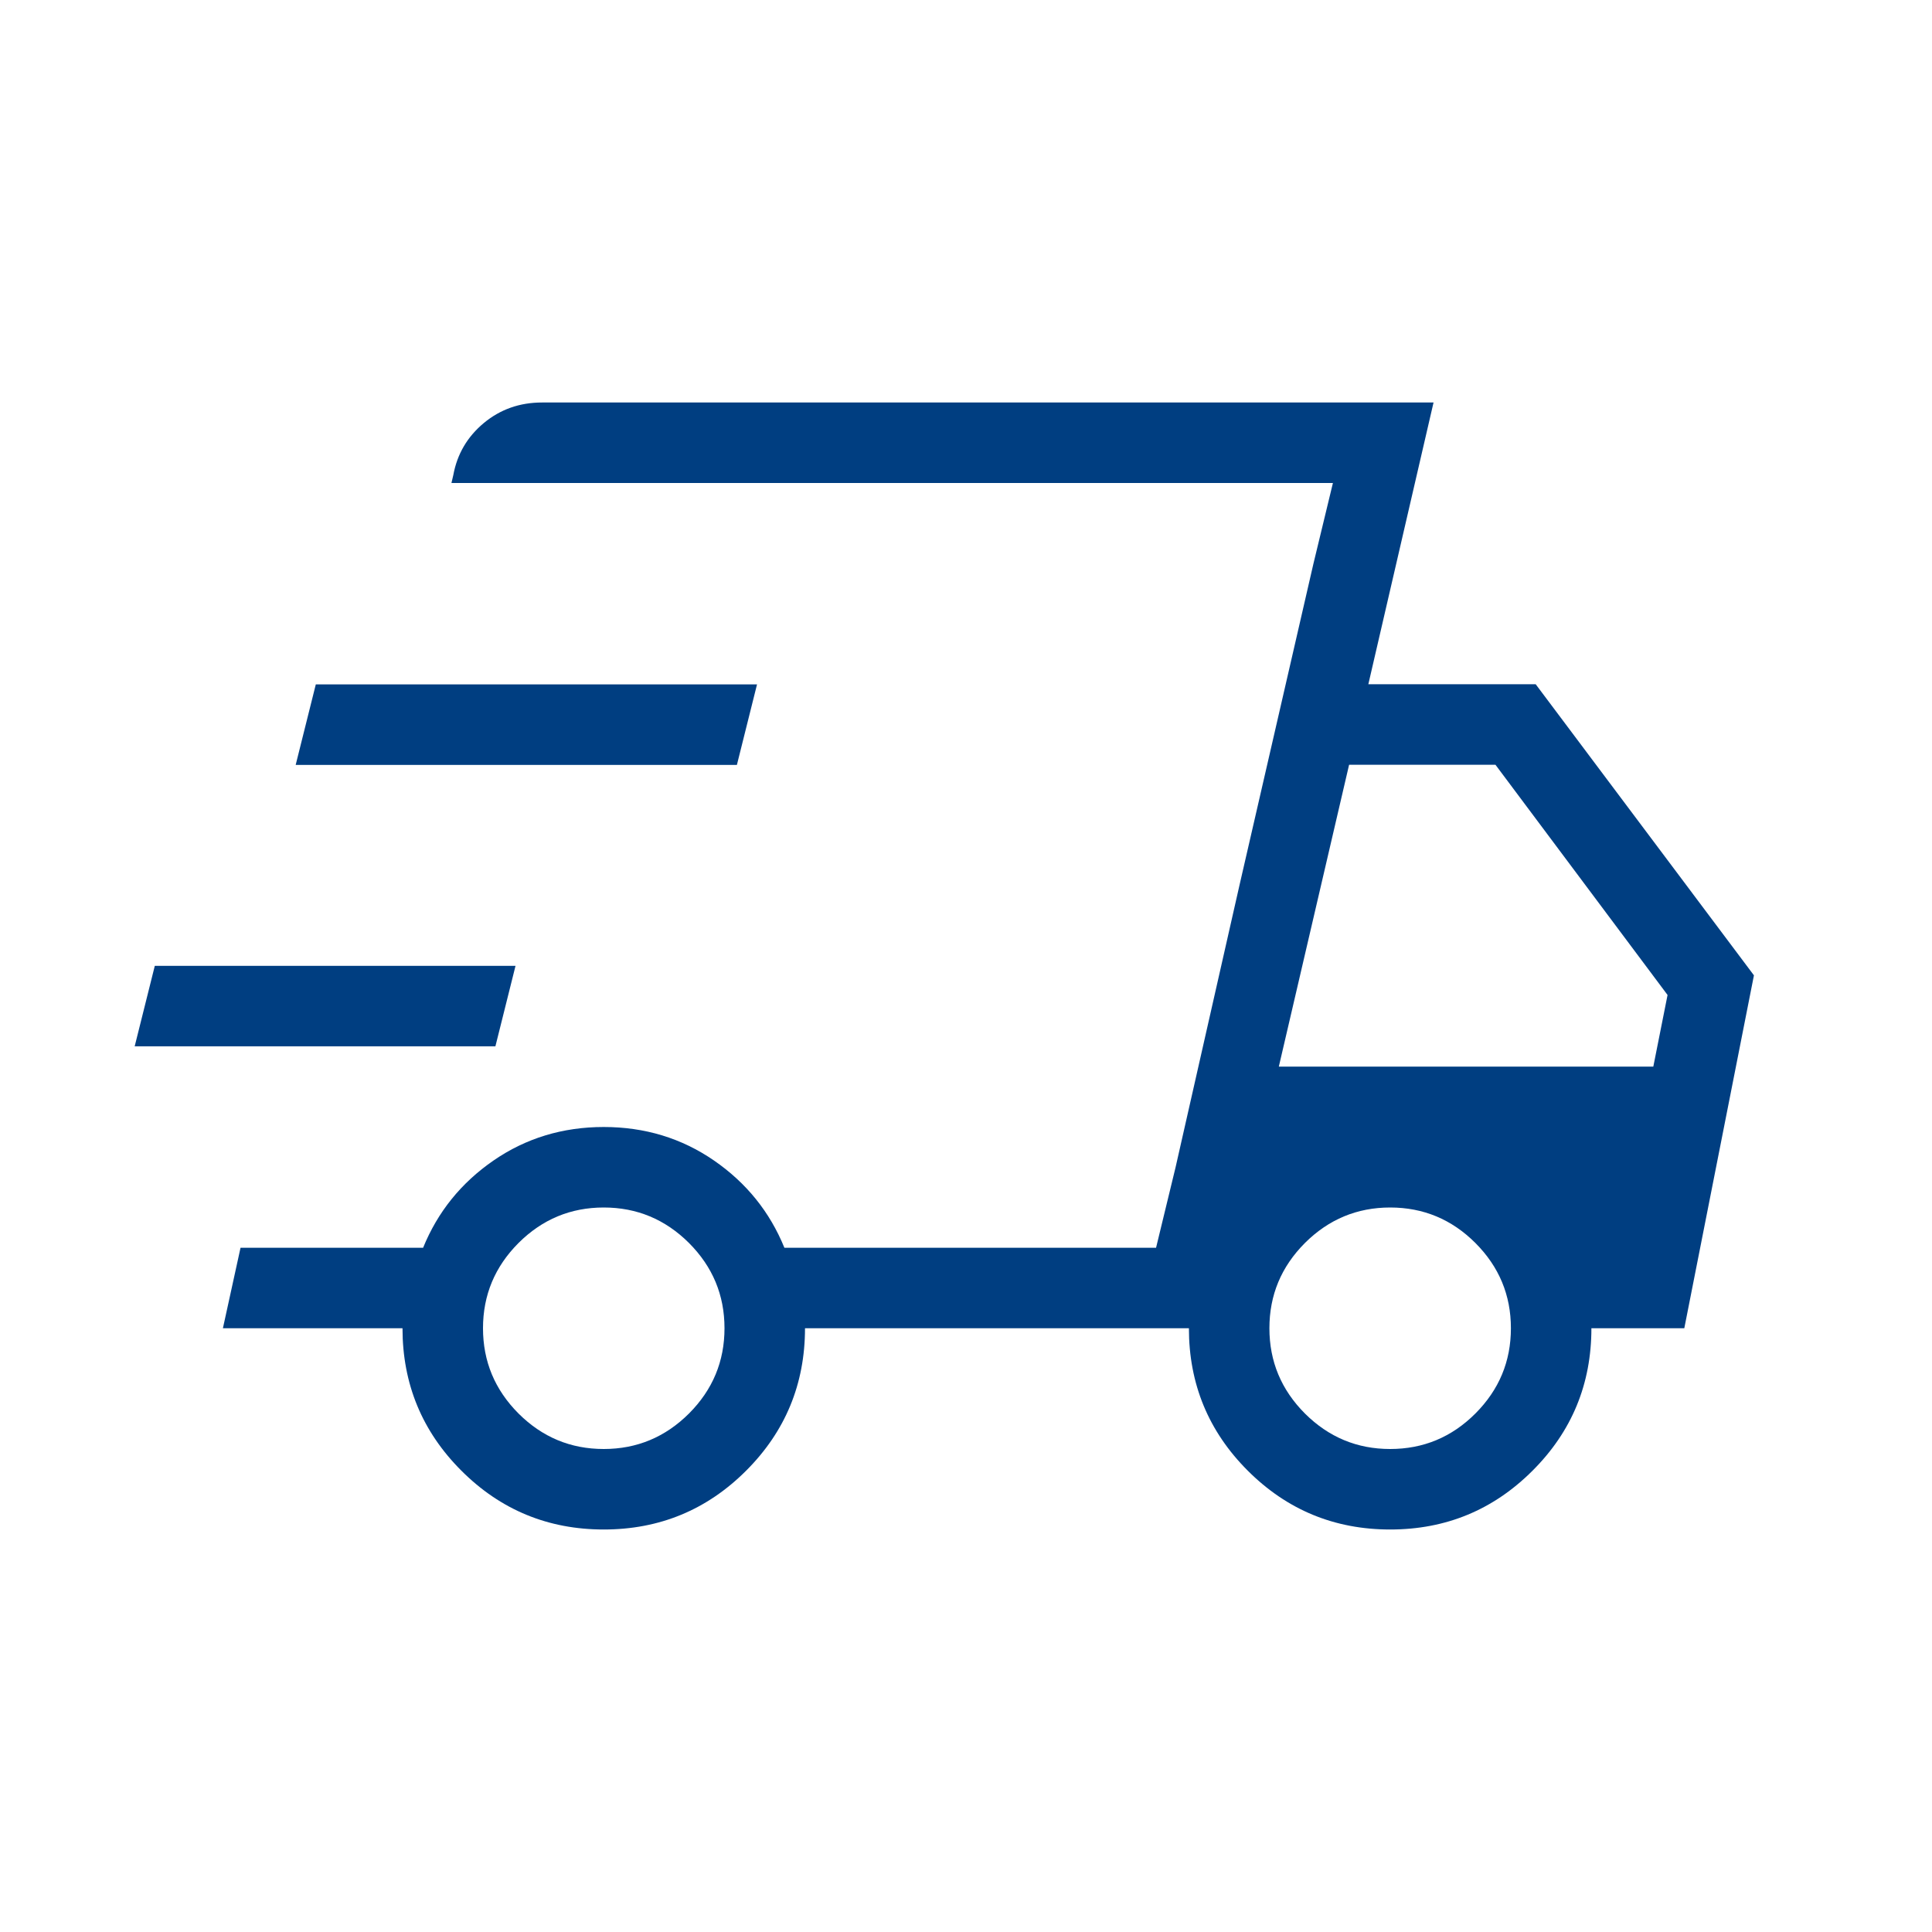 <svg width="24" height="24" viewBox="0 0 24 24" fill="none" xmlns="http://www.w3.org/2000/svg">
<mask id="mask0_6204_243" style="mask-type:alpha" maskUnits="userSpaceOnUse" x="0" y="0" width="24" height="24">
<rect width="24" height="24" fill="#D9D9D9"/>
</mask>
<g mask="url(#mask0_6204_243)">
<path d="M7.5 19C6.808 19 6.218 18.756 5.731 18.269C5.244 17.782 5 17.192 5 16.5H2.769L2.988 15.5H5.256C5.437 15.055 5.728 14.694 6.131 14.416C6.533 14.139 6.99 14 7.5 14C8.01 14 8.467 14.139 8.869 14.416C9.272 14.694 9.563 15.055 9.744 15.5H14.361L16.558 6H5.608L5.631 5.902C5.679 5.64 5.806 5.425 6.01 5.255C6.215 5.085 6.456 5 6.734 5H17.808L16.998 8.5H19.077L21.788 12.116L20.923 16.5H19.769C19.769 17.192 19.526 17.782 19.038 18.269C18.551 18.756 17.962 19 17.269 19C16.577 19 15.987 18.756 15.5 18.269C15.013 17.782 14.769 17.192 14.769 16.5H10C10 17.192 9.756 17.782 9.269 18.269C8.782 18.756 8.192 19 7.5 19ZM15.886 13.25H20.538L20.715 12.36L18.577 9.5H16.759L15.886 13.25ZM16.316 7.002L16.558 6L14.361 15.5L14.604 14.498L15.396 11.002L16.316 7.002ZM1.673 12.998L1.923 11.998H6.404L6.154 12.998H1.673ZM3.673 9.502L3.923 8.502H9.404L9.154 9.502H3.673ZM7.5 18C7.911 18 8.264 17.853 8.559 17.559C8.853 17.264 9 16.912 9 16.5C9 16.088 8.853 15.736 8.559 15.441C8.264 15.147 7.911 15 7.5 15C7.088 15 6.736 15.147 6.441 15.441C6.147 15.736 6 16.088 6 16.5C6 16.912 6.147 17.264 6.441 17.559C6.736 17.853 7.088 18 7.5 18ZM17.269 18C17.681 18 18.034 17.853 18.328 17.559C18.622 17.264 18.769 16.912 18.769 16.5C18.769 16.088 18.622 15.736 18.328 15.441C18.034 15.147 17.681 15 17.269 15C16.858 15 16.505 15.147 16.21 15.441C15.916 15.736 15.769 16.088 15.769 16.5C15.769 16.912 15.916 17.264 16.21 17.559C16.505 17.853 16.858 18 17.269 18Z" fill="#003E81"/>
</g>
</svg>
